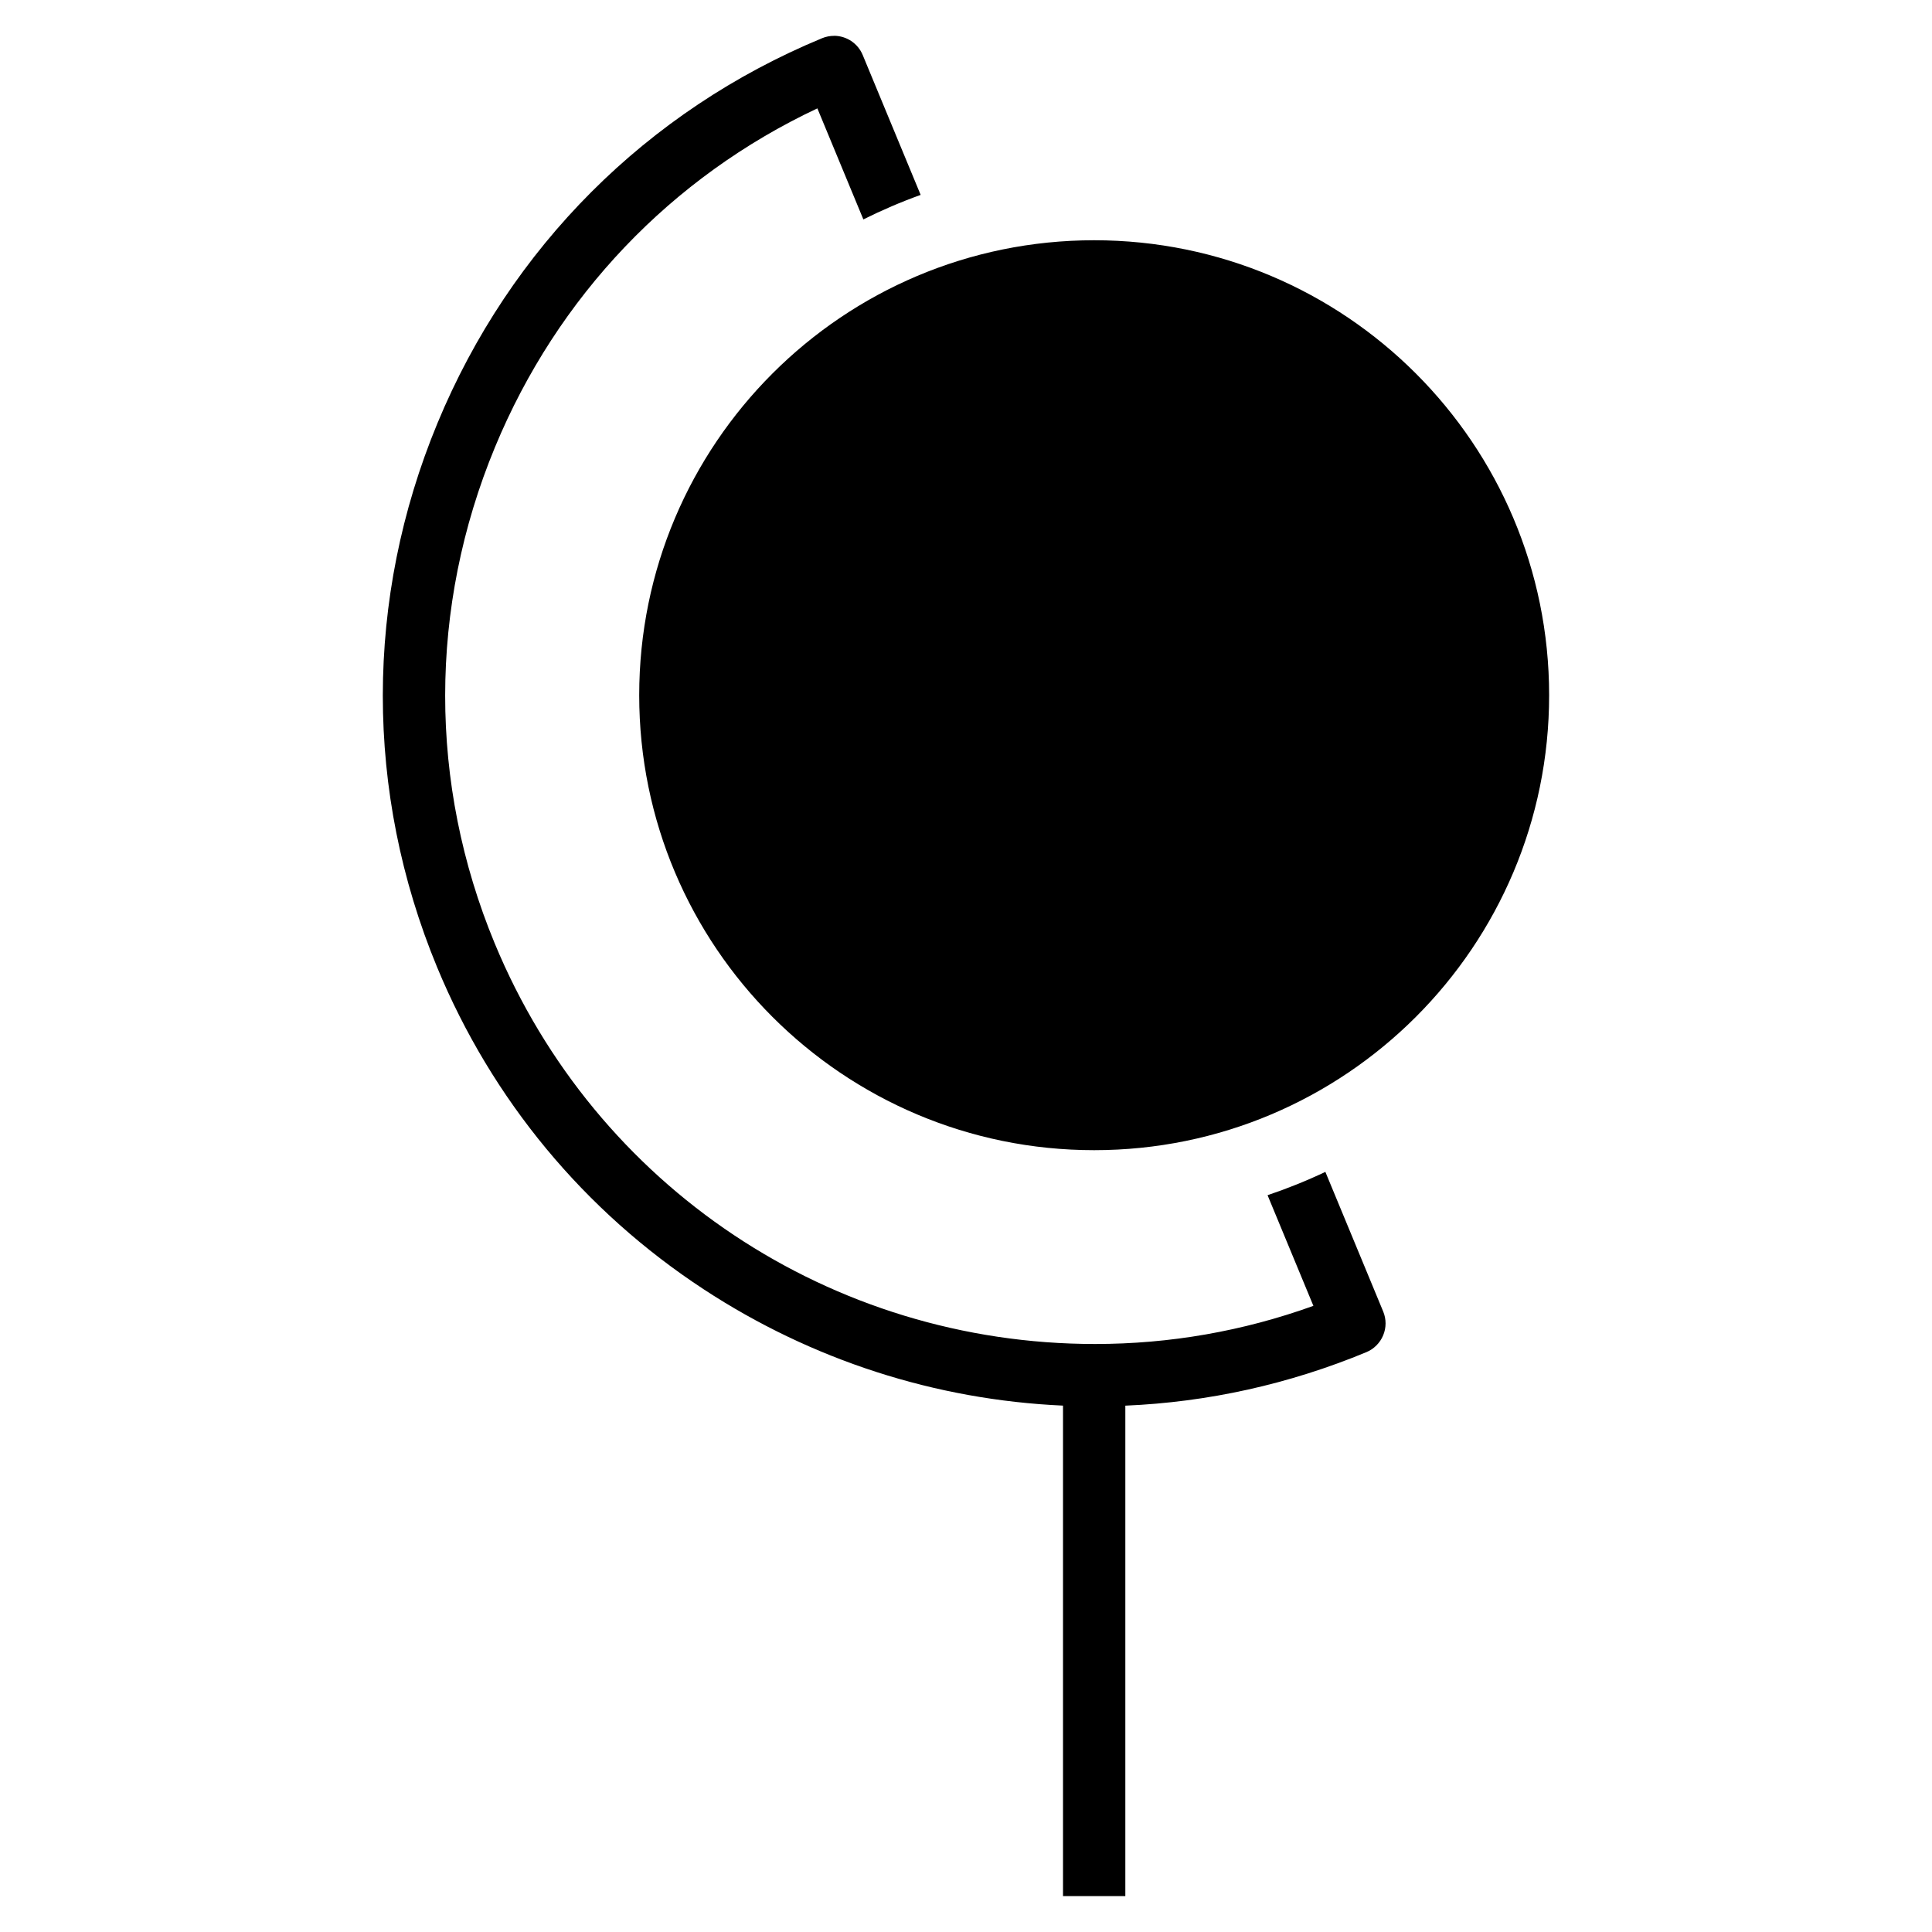 <?xml version="1.0" encoding="UTF-8"?>
<!-- The Best Svg Icon site in the world: iconSvg.co, Visit us! https://iconsvg.co -->
<svg fill="#000000" width="800px" height="800px" version="1.1" viewBox="144 144 512 512" xmlns="http://www.w3.org/2000/svg">
 <path d="m365.07 153.5c-1.07-0.008-2.164 0.195-3.219 0.629-46.438 19.23-82.633 55.465-101.92 102.02-19.285 46.555-19.309 97.77-0.078 144.21 14.531 35.078 38.98 64.598 70.707 85.363 28.566 18.703 61.301 29.262 95.148 30.781v129.98h16.516v-129.97c21.922-0.93 43.375-5.684 63.859-14.168 2.023-0.836 3.629-2.449 4.473-4.473s0.844-4.297 0-6.32l-15.32-36.992c-4.977 2.363-10.094 4.418-15.32 6.18l12.148 29.324c-18.641 6.715-38.07 10.109-57.859 10.109-69.934 0-132.38-41.668-159.09-106.14-17.547-42.359-17.523-89.086 0.078-131.57 16.539-39.918 46.688-71.516 85.418-89.742l12.188 29.426c4.938-2.465 10.004-4.637 15.184-6.496l-15.352-37.062c-1.309-3.164-4.352-5.078-7.574-5.102zm68.895 54.168c-66.59 0-120.57 53.988-120.57 120.57 0 66.59 53.988 120.57 120.57 120.57 66.59 0 120.57-53.988 120.57-120.57 0-66.59-53.988-120.57-120.57-120.57z"/>
</svg>